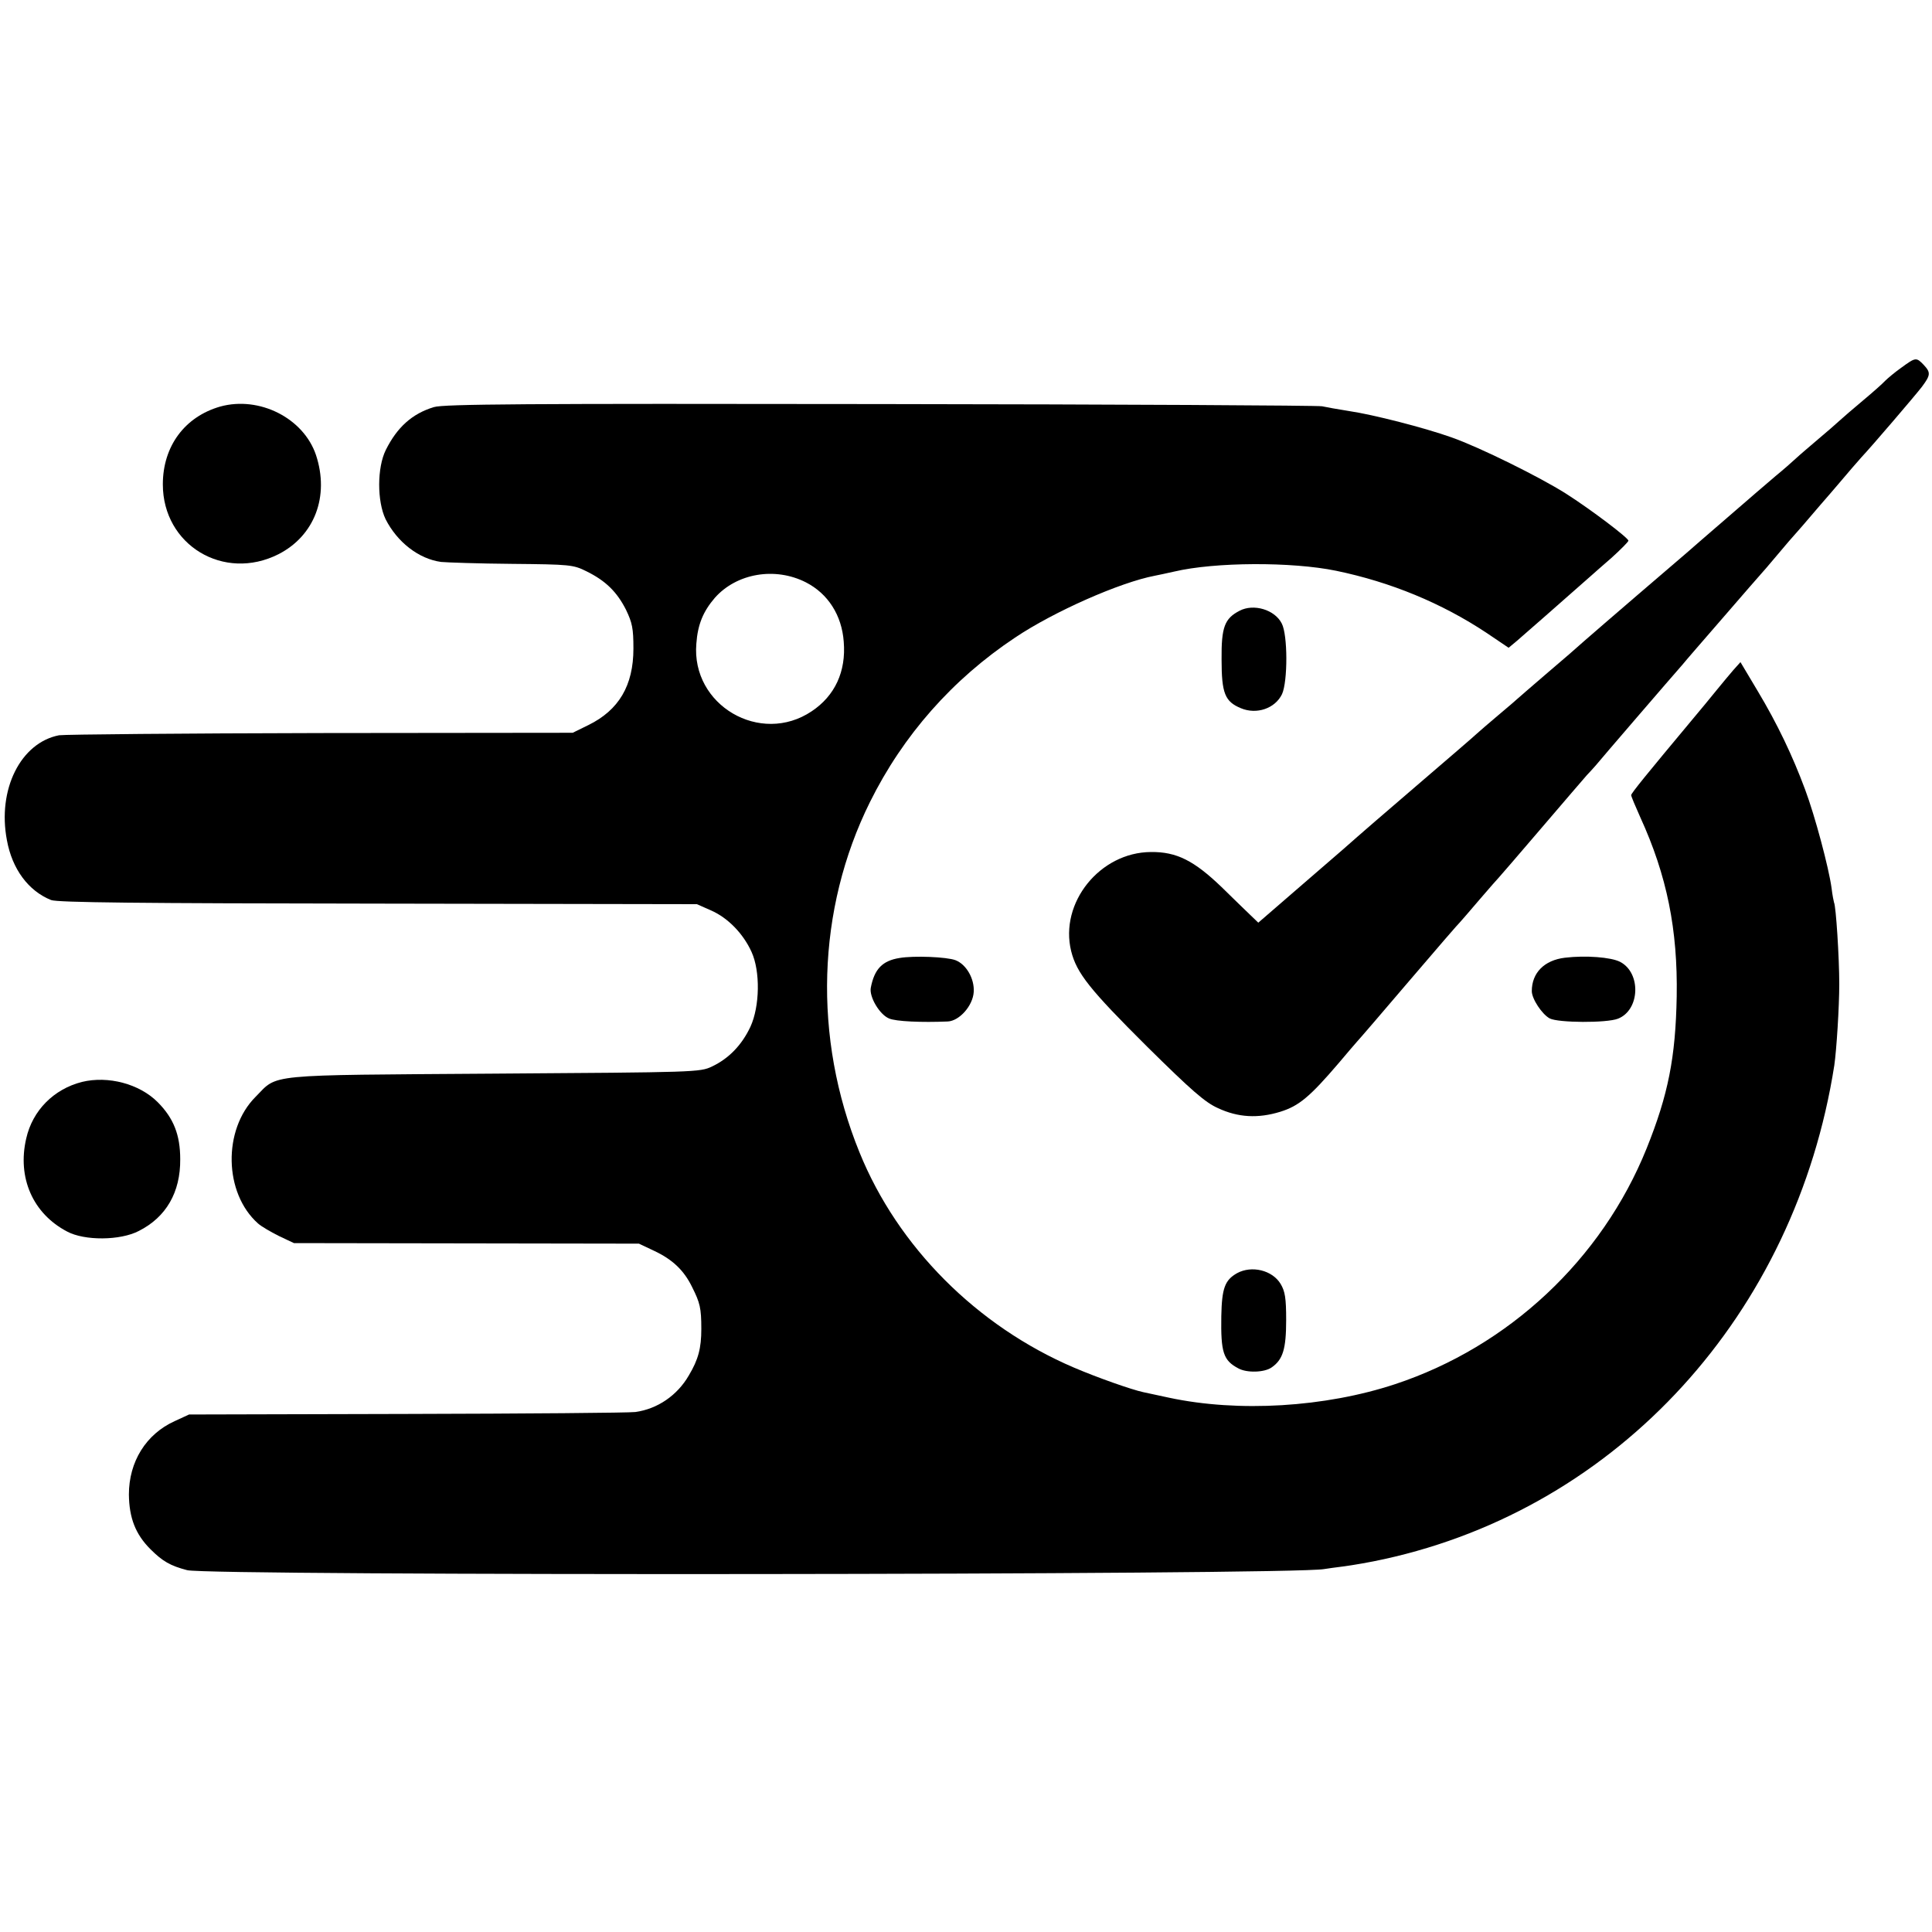 <?xml version="1.0" standalone="no"?>
<!DOCTYPE svg PUBLIC "-//W3C//DTD SVG 20010904//EN"
 "http://www.w3.org/TR/2001/REC-SVG-20010904/DTD/svg10.dtd">
<svg version="1.0" xmlns="http://www.w3.org/2000/svg"
 width="700pt" height="700pt" viewBox="0 0 700 700"
 preserveAspectRatio="xMidYMid meet">
<g transform="translate(0,700) scale(0.1,-0.1)"
fill="#000000" stroke="none">
<path d="M6889 5668 c-24 -17 -50 -39 -59 -48 -8 -9 -44 -41 -80 -71 -36 -30
-74 -63 -86 -74 -12 -11 -45 -40 -75 -65 -29 -25 -66 -56 -81 -70 -15 -14 -48
-43 -75 -65 -26 -22 -104 -89 -173 -149 -69 -59 -136 -118 -150 -130 -271
-232 -386 -332 -390 -336 -3 -3 -52 -46 -110 -95 -58 -50 -107 -92 -110 -95
-3 -3 -34 -30 -70 -60 -36 -30 -71 -61 -79 -68 -8 -8 -107 -93 -220 -190 -113
-97 -208 -179 -211 -182 -3 -3 -85 -75 -183 -159 l-178 -154 -27 26 c-15 14
-63 61 -106 103 -100 96 -163 128 -256 127 -185 -1 -332 -184 -289 -359 20
-80 67 -139 275 -346 161 -159 210 -202 257 -223 73 -34 145 -38 226 -13 67
21 106 53 212 177 29 35 59 69 64 75 6 6 92 106 190 221 99 116 182 212 186
215 3 3 34 39 69 80 35 41 67 77 70 80 3 3 73 84 155 180 82 96 156 182 164
191 9 9 23 25 32 35 17 21 277 323 315 366 12 15 80 93 151 175 70 81 130 150
133 153 3 3 30 34 60 70 30 36 57 67 60 70 3 3 46 52 95 110 50 57 101 118
115 134 14 16 30 34 35 40 35 37 195 224 218 254 32 43 33 52 7 80 -27 28 -29
28 -81 -10z"/>
<path d="M798 5527 c-129 -37 -208 -144 -208 -282 0 -220 221 -353 419 -253
131 67 185 210 136 359 -45 134 -205 215 -347 176z"/>
<path d="M1572 5525 c-79 -24 -133 -73 -174 -155 -32 -64 -32 -186 -1 -251 42
-83 120 -144 201 -155 20 -2 136 -6 257 -7 210 -2 222 -3 270 -27 69 -34 110
-74 143 -139 23 -48 27 -68 27 -141 0 -134 -53 -223 -163 -277 l-57 -28 -912
-1 c-501 -1 -928 -5 -949 -8 -139 -27 -224 -196 -189 -380 19 -105 78 -184
160 -217 23 -9 314 -12 1185 -13 l1155 -2 52 -23 c61 -27 116 -84 146 -150 32
-70 30 -197 -4 -271 -31 -66 -78 -115 -139 -144 -44 -21 -57 -21 -790 -26
-839 -6 -781 0 -864 -84 -119 -119 -115 -349 9 -459 11 -10 45 -30 75 -45 l55
-26 625 -1 625 -1 55 -26 c66 -31 108 -70 138 -132 28 -56 33 -75 33 -151 0
-70 -11 -111 -45 -168 -42 -73 -114 -122 -194 -133 -23 -3 -396 -6 -829 -7
l-788 -2 -52 -24 c-104 -47 -166 -147 -166 -266 1 -85 24 -144 78 -198 44 -44
72 -60 133 -76 78 -21 4010 -18 4120 4 10 2 43 6 73 10 30 4 95 15 144 26 849
186 1490 888 1631 1789 8 55 18 211 18 295 0 95 -12 283 -19 295 -1 3 -6 27
-9 53 -10 73 -60 261 -96 357 -45 121 -100 237 -172 357 l-62 104 -26 -29
c-14 -16 -41 -49 -60 -72 -19 -24 -60 -73 -90 -109 -161 -193 -220 -265 -220
-272 0 -4 15 -40 33 -80 97 -212 136 -408 132 -649 -4 -222 -31 -357 -109
-551 -162 -402 -500 -718 -911 -854 -254 -84 -568 -103 -820 -49 -38 8 -80 17
-93 20 -42 9 -167 53 -251 89 -351 150 -638 437 -777 780 -169 415 -155 880
38 1269 120 242 299 445 526 596 140 94 380 200 506 224 11 2 43 9 70 15 148
35 427 36 587 3 198 -41 382 -117 545 -225 l80 -54 30 25 c35 30 152 133 270
237 6 6 39 34 73 64 33 30 61 58 61 62 0 10 -136 113 -227 171 -95 60 -311
167 -413 203 -98 35 -285 83 -374 96 -39 6 -82 14 -96 17 -14 3 -734 7 -1600
8 -1288 2 -1583 0 -1618 -11z m1348 -635 c80 -41 130 -119 137 -215 9 -108
-32 -196 -116 -252 -186 -125 -437 22 -418 245 5 70 25 117 67 166 79 89 218
113 330 56z"/>
<path d="M4491 4787 c-54 -28 -66 -59 -65 -176 0 -123 12 -153 70 -177 57 -24
124 -1 149 51 21 46 21 215 -1 256 -25 50 -102 73 -153 46z"/>
<path d="M3259 3529 c-62 -10 -91 -40 -104 -108 -6 -33 32 -97 66 -111 24 -11
118 -15 213 -11 42 2 91 57 94 107 3 48 -27 100 -66 115 -31 12 -151 17 -203
8z"/>
<path d="M5670 3530 c-75 -9 -120 -55 -120 -121 0 -28 37 -84 65 -99 31 -16
206 -17 247 -1 80 31 85 166 8 206 -33 17 -125 24 -200 15z"/>
<path d="M297 3080 c-102 -26 -179 -103 -202 -205 -33 -142 24 -272 148 -337
63 -34 193 -33 260 2 99 50 151 140 150 260 0 88 -24 149 -82 207 -66 66 -179
96 -274 73z"/>
<path d="M4482 2387 c-44 -25 -55 -54 -57 -156 -2 -131 7 -160 62 -189 31 -17
95 -15 121 4 40 28 52 66 52 171 0 80 -4 104 -20 131 -30 50 -105 68 -158 39z"/>
</g>
</svg>
